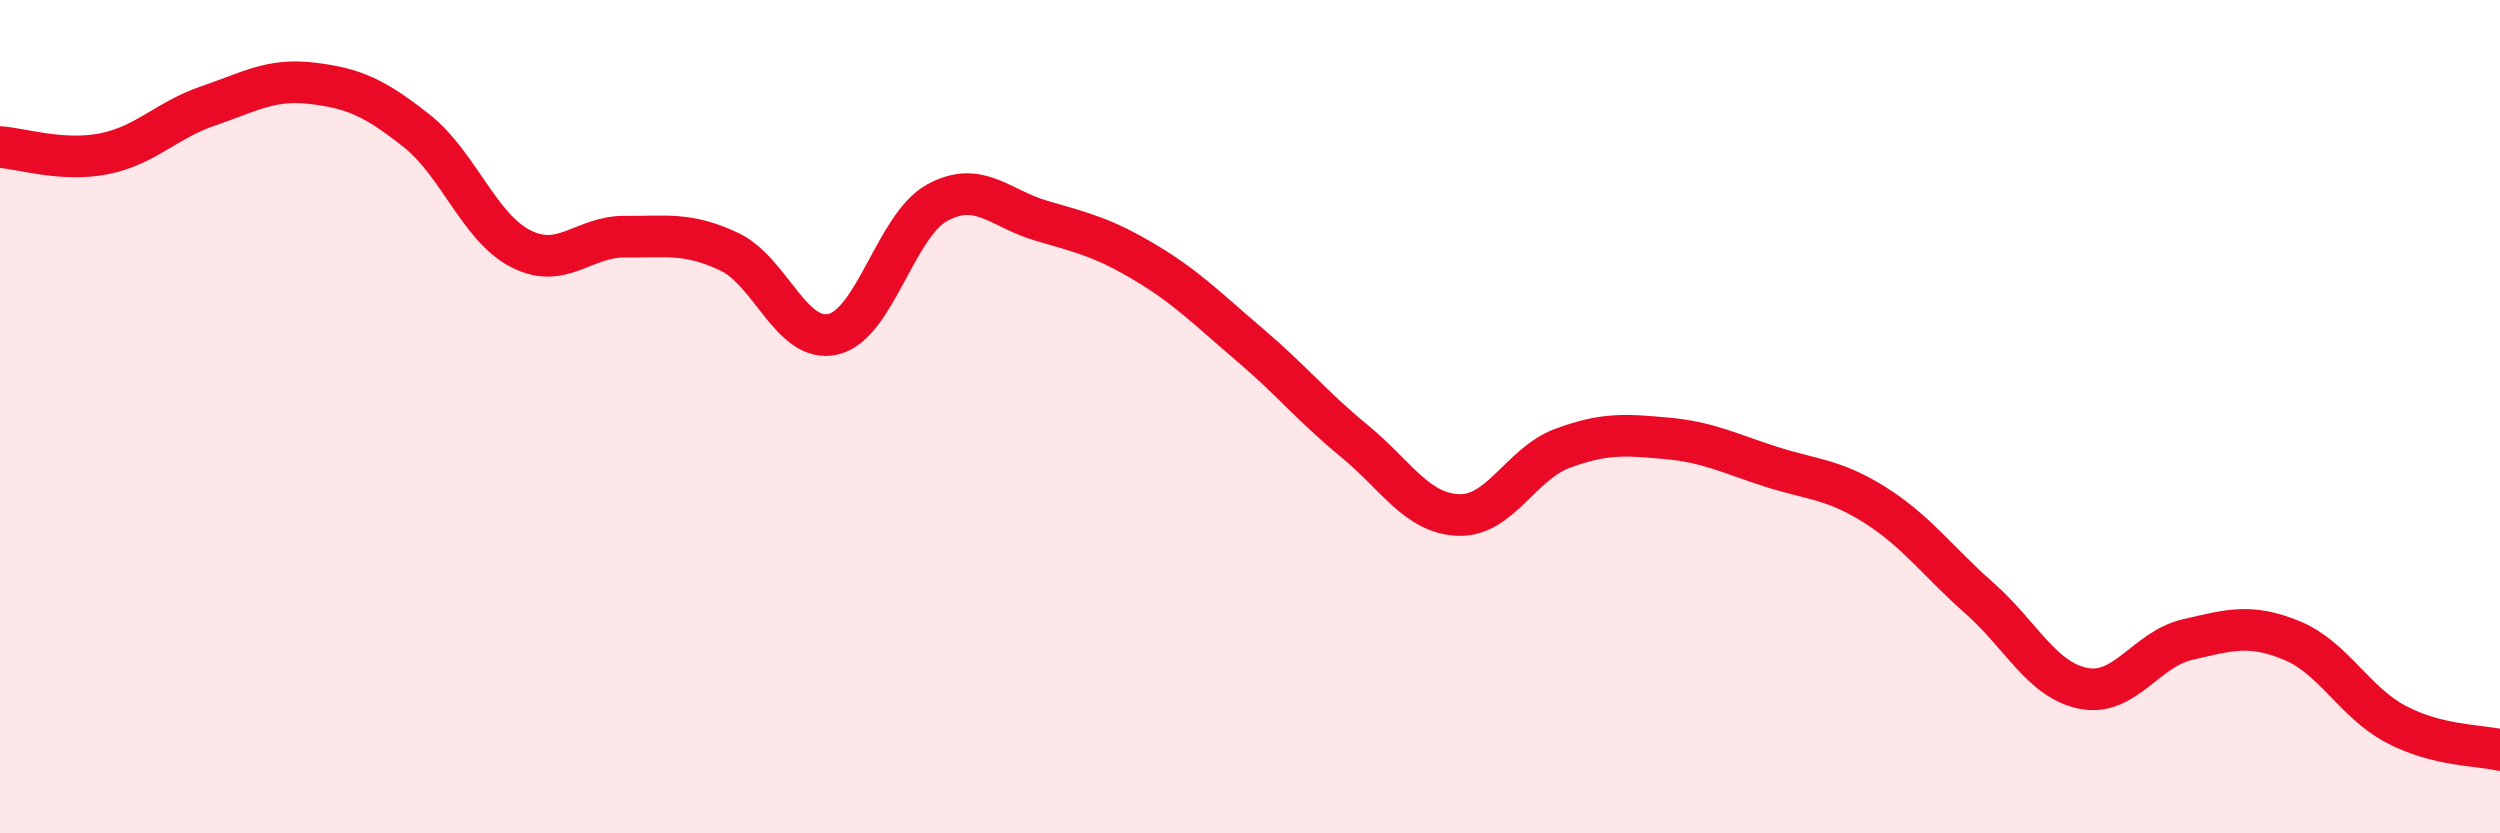 
    <svg width="60" height="20" viewBox="0 0 60 20" xmlns="http://www.w3.org/2000/svg">
      <path
        d="M 0,3.53 C 0.5,3.56 1.5,3.89 2.5,3.69 C 3.5,3.49 4,2.88 5,2.54 C 6,2.2 6.5,1.88 7.5,2 C 8.5,2.12 9,2.35 10,3.14 C 11,3.93 11.5,5.46 12.5,5.97 C 13.5,6.48 14,5.67 15,5.68 C 16,5.69 16.5,5.57 17.5,6.04 C 18.5,6.51 19,8.26 20,8.02 C 21,7.78 21.5,5.4 22.5,4.86 C 23.5,4.32 24,5.01 25,5.3 C 26,5.59 26.5,5.71 27.5,6.31 C 28.5,6.91 29,7.43 30,8.28 C 31,9.13 31.5,9.76 32.5,10.58 C 33.5,11.4 34,12.32 35,12.36 C 36,12.4 36.5,11.13 37.5,10.76 C 38.5,10.39 39,10.43 40,10.52 C 41,10.61 41.5,10.88 42.5,11.2 C 43.5,11.52 44,11.49 45,12.12 C 46,12.75 46.5,13.47 47.5,14.35 C 48.5,15.23 49,16.32 50,16.52 C 51,16.72 51.5,15.58 52.5,15.35 C 53.5,15.12 54,14.96 55,15.37 C 56,15.78 56.5,16.85 57.5,17.38 C 58.5,17.91 59.5,17.88 60,18L60 20L0 20Z"
        fill="#EB0A25"
        opacity="0.1"
        stroke-linecap="round"
        stroke-linejoin="round"
      />
      <path
        d="M 0,3.53 C 0.5,3.56 1.5,3.89 2.5,3.69 C 3.5,3.49 4,2.88 5,2.54 C 6,2.2 6.5,1.88 7.5,2 C 8.5,2.12 9,2.35 10,3.14 C 11,3.93 11.5,5.46 12.5,5.97 C 13.5,6.48 14,5.67 15,5.68 C 16,5.69 16.5,5.57 17.5,6.04 C 18.5,6.51 19,8.26 20,8.02 C 21,7.78 21.5,5.4 22.5,4.86 C 23.5,4.32 24,5.01 25,5.3 C 26,5.59 26.5,5.71 27.5,6.31 C 28.5,6.91 29,7.43 30,8.28 C 31,9.13 31.5,9.76 32.5,10.58 C 33.5,11.4 34,12.32 35,12.36 C 36,12.4 36.5,11.13 37.5,10.76 C 38.5,10.39 39,10.43 40,10.52 C 41,10.61 41.5,10.88 42.5,11.2 C 43.5,11.52 44,11.49 45,12.12 C 46,12.75 46.5,13.47 47.5,14.35 C 48.5,15.23 49,16.32 50,16.52 C 51,16.72 51.5,15.58 52.5,15.35 C 53.5,15.12 54,14.96 55,15.37 C 56,15.78 56.5,16.85 57.5,17.38 C 58.5,17.91 59.5,17.88 60,18"
        stroke="#EB0A25"
        stroke-width="1"
        fill="none"
        stroke-linecap="round"
        stroke-linejoin="round"
      />
    </svg>
  